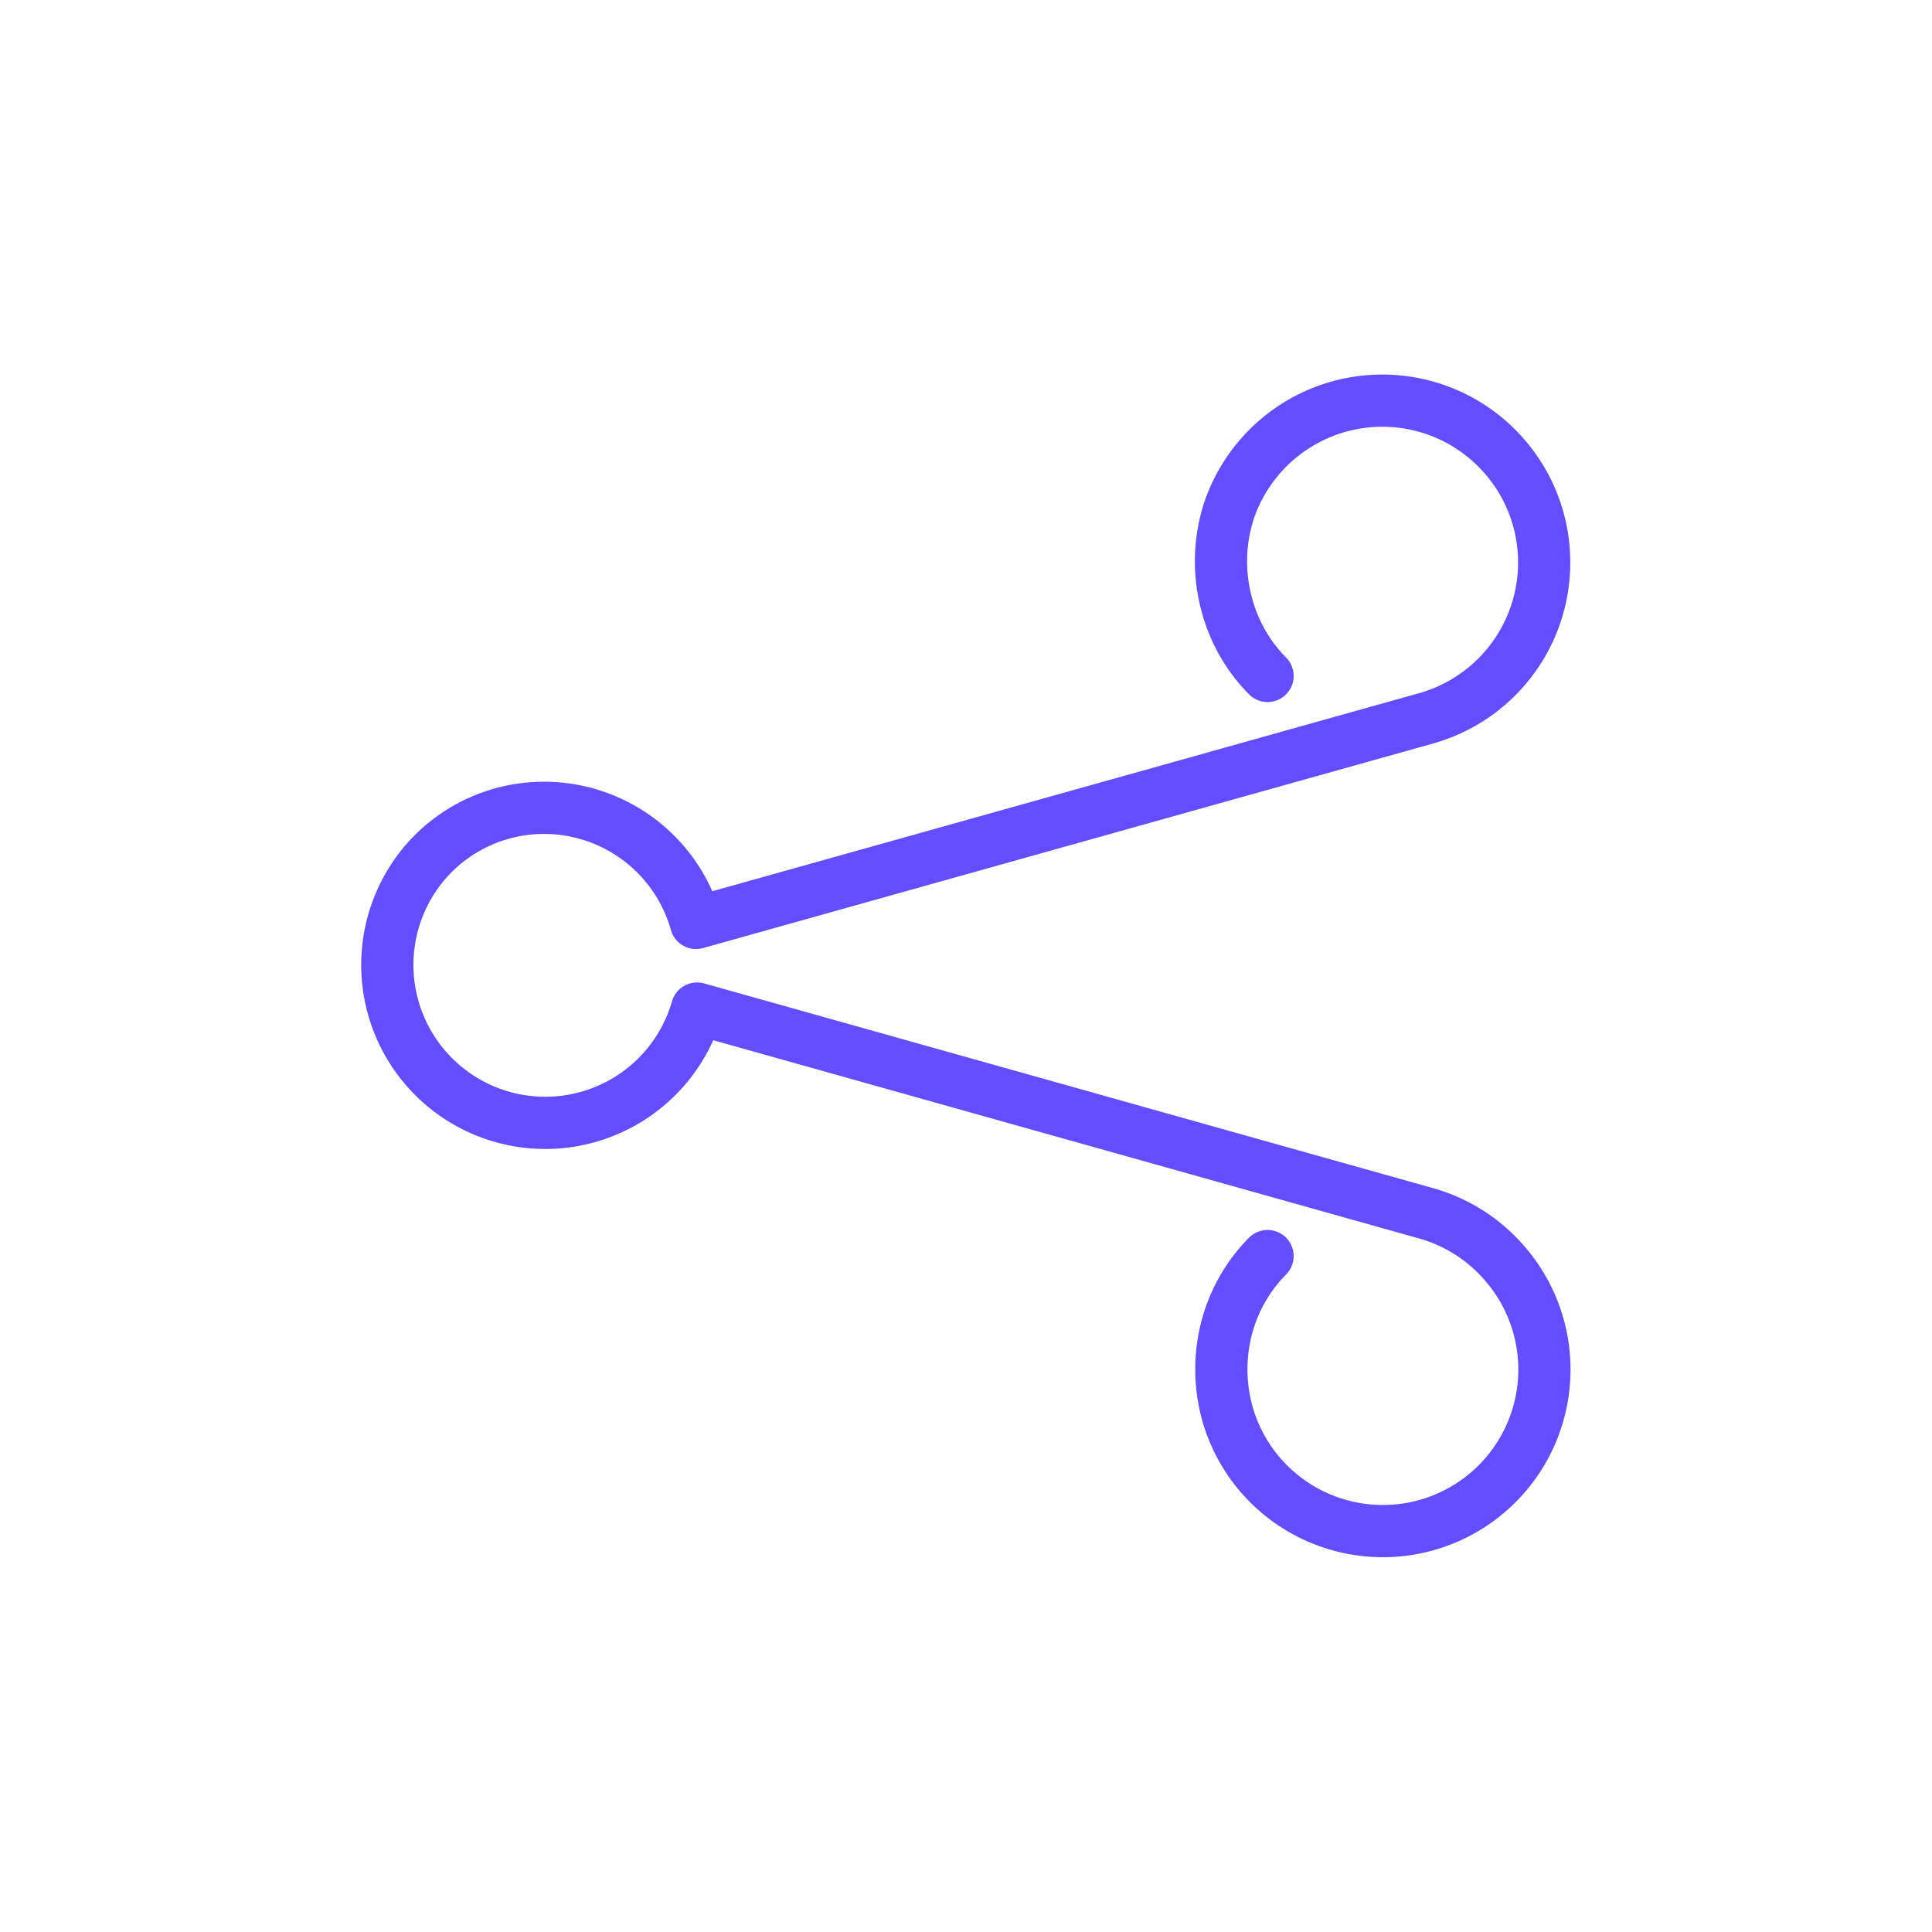 <svg data-name="Layer 1" xmlns="http://www.w3.org/2000/svg" viewBox="0 0 74 74"><path d="M48.55 48.11A6.12 6.12 0 0047 50.8a6.31 6.31 0 00.09 3.6A6.19 6.19 0 0056 57.85a6.19 6.19 0 001.65-9.44 6.17 6.17 0 00-3-1.93L26.7 38.63A6.05 6.05 0 1116.31 33 6 6 0 0120 31a6.05 6.05 0 016.66 4.35h0l27.94-7.83a6.2 6.2 0 003.88-8.77 6.24 6.24 0 00-2.48-2.6 6.2 6.2 0 00-8.94 3.45 6.31 6.31 0 00-.06 3.6 6.12 6.12 0 001.55 2.69" fill="none" stroke="#634DFF" stroke-linecap="round" stroke-linejoin="round" stroke-width="2"/></svg>